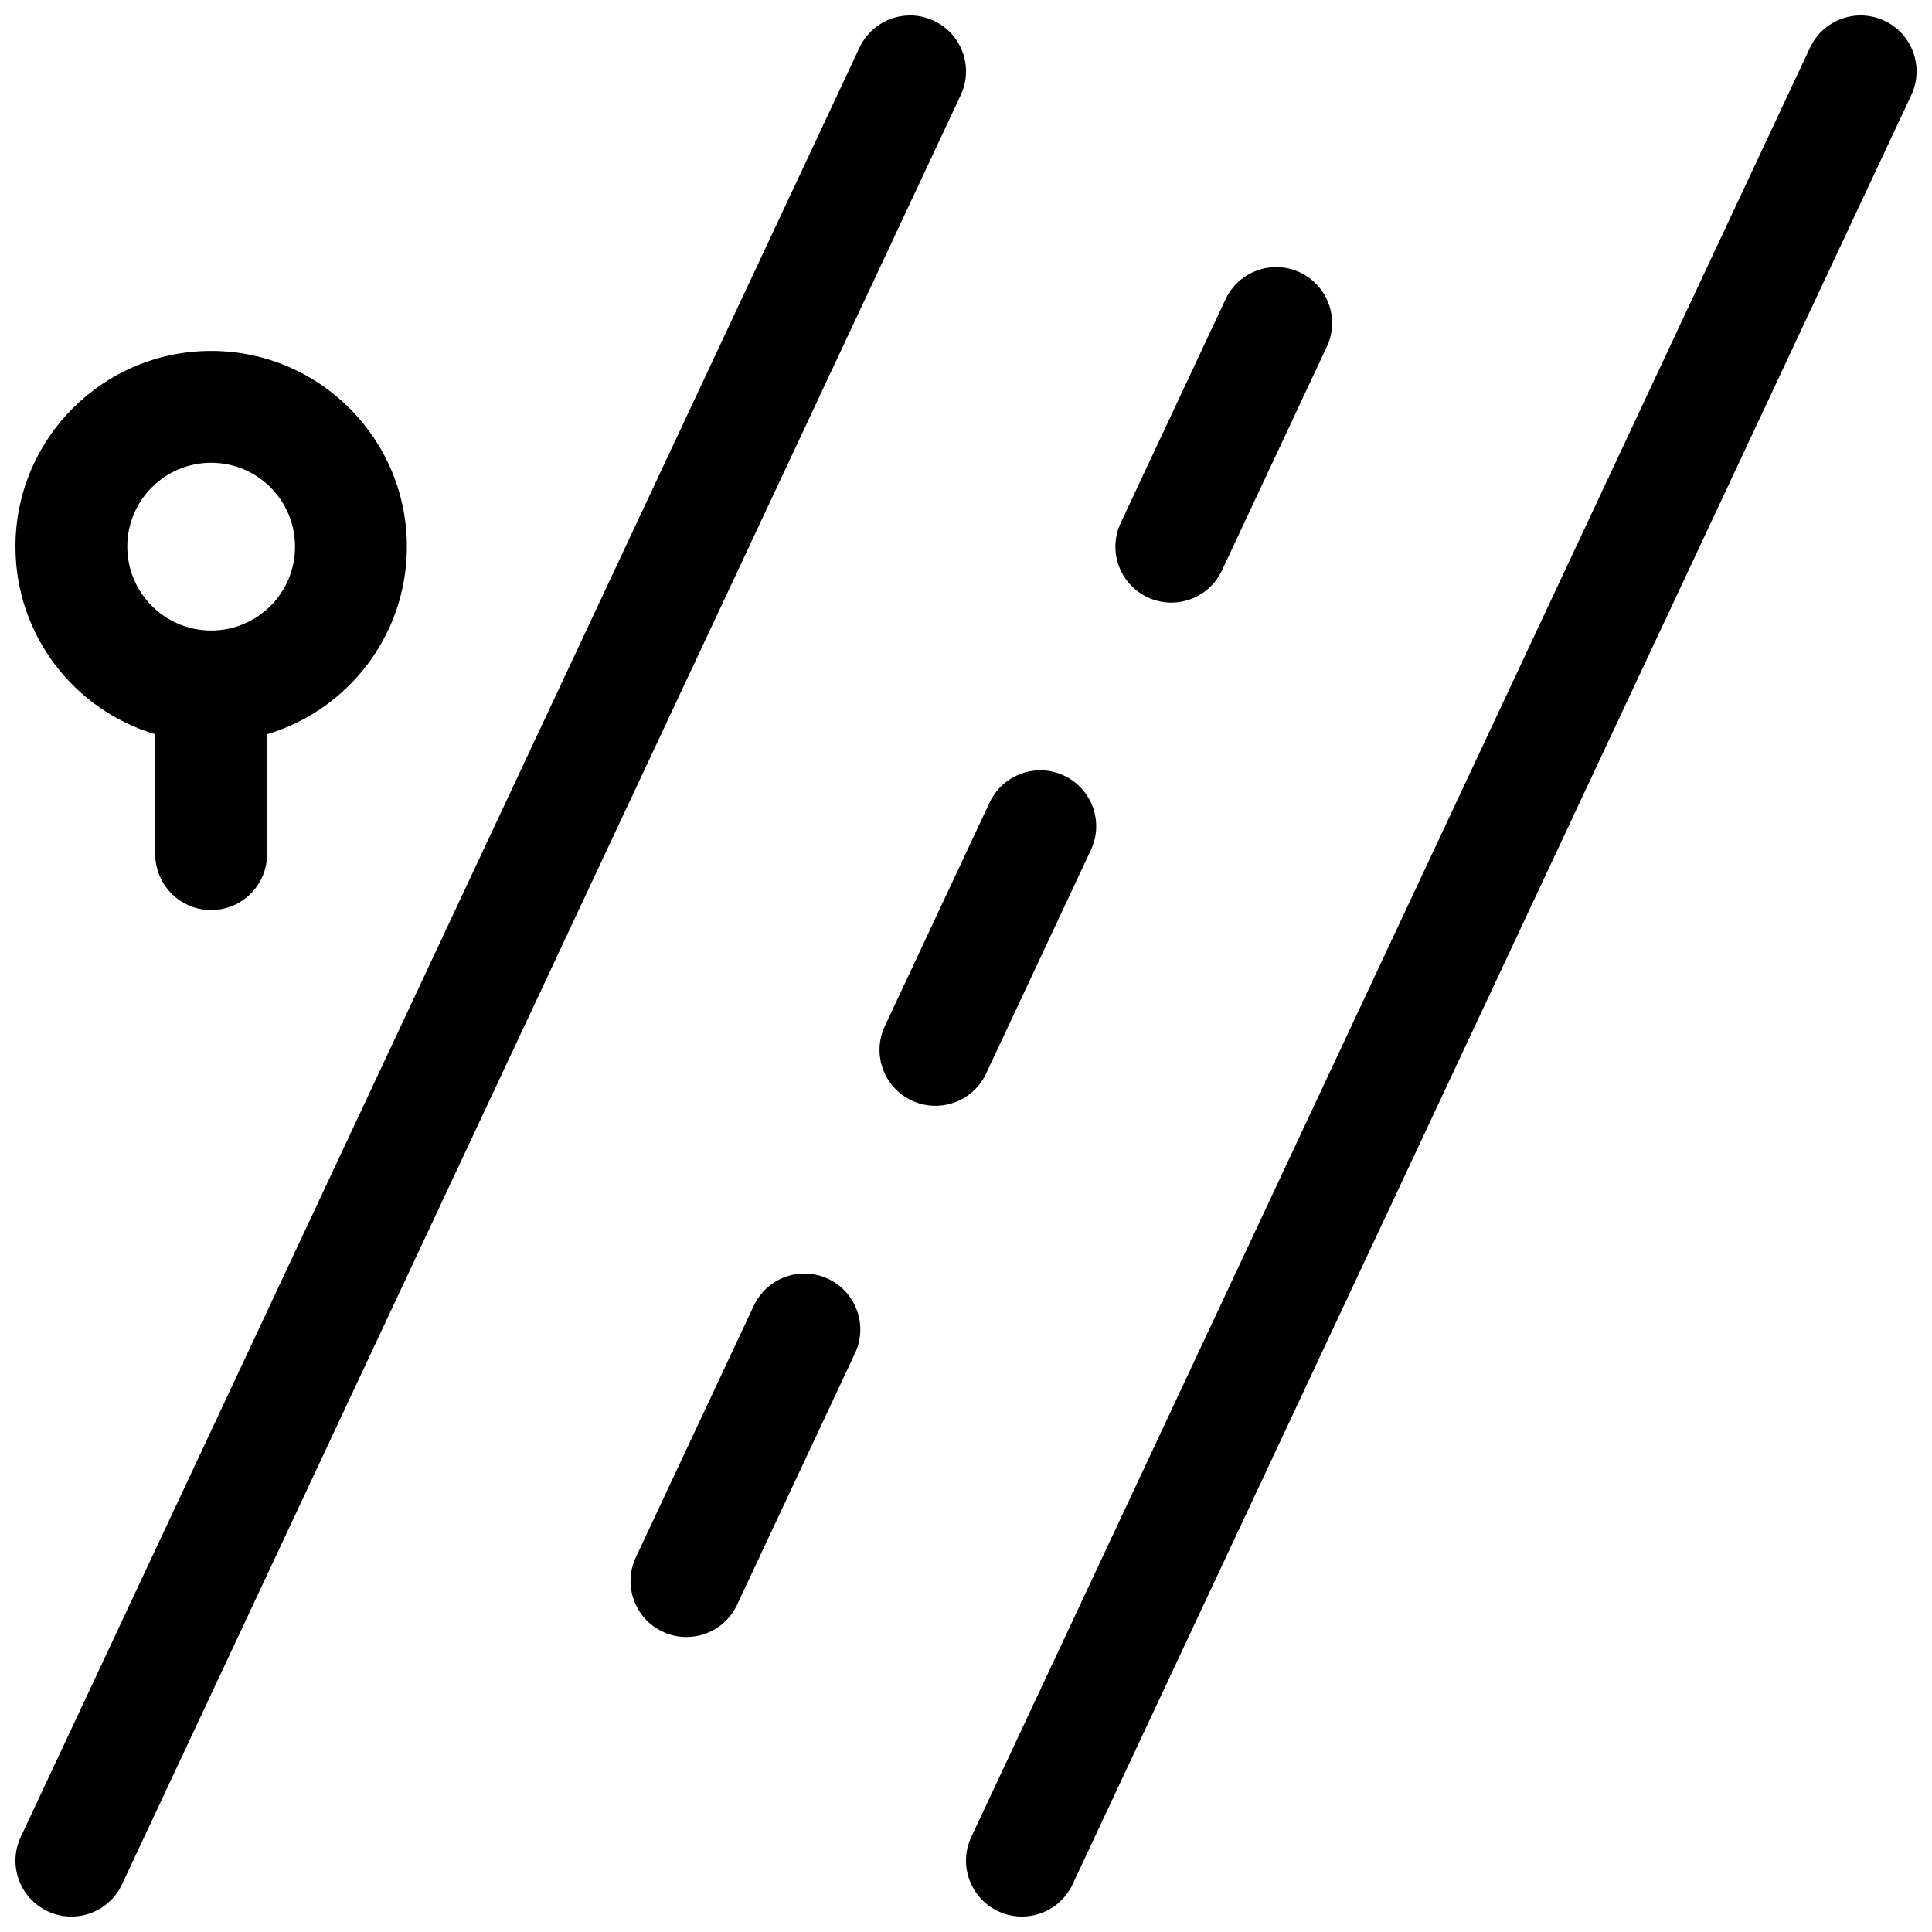 <?xml version="1.0" encoding="UTF-8"?>
<!-- Uploaded to: SVG Repo, www.svgrepo.com, Generator: SVG Repo Mixer Tools -->
<svg width="800px" height="800px" version="1.1" viewBox="144 144 512 512" xmlns="http://www.w3.org/2000/svg">
 <defs>
  <clipPath id="a">
   <path d="m148.09 148.09h503.81v503.81h-503.81z"/>
  </clipPath>
 </defs>
 <g clip-path="url(#a)">
  <path d="m185.14 338.58c-21.422-6.375-37.043-26.219-37.043-49.715 0-28.641 23.219-51.863 51.863-51.863 28.641 0 51.863 23.223 51.863 51.863 0 23.496-15.621 43.34-37.047 49.715v31.785c0 8.184-6.633 14.816-14.816 14.816-8.184 0-14.82-6.633-14.82-14.816zm14.82-27.488c12.273 0 22.227-9.949 22.227-22.227 0-12.273-9.953-22.227-22.227-22.227-12.277 0-22.227 9.953-22.227 22.227 0 12.277 9.949 22.227 22.227 22.227zm-23.629 332.29c-3.473 7.41-12.297 10.602-19.707 7.129-7.41-3.477-10.602-12.297-7.125-19.707l222.27-474.18c3.477-7.41 12.297-10.602 19.707-7.125 7.41 3.473 10.602 12.293 7.129 19.703zm251.91 0c-3.473 7.41-12.297 10.602-19.707 7.129-7.41-3.477-10.602-12.297-7.129-19.707l222.27-474.18c3.473-7.41 12.297-10.602 19.707-7.125 7.41 3.473 10.602 12.293 7.129 19.703zm39.59-348.22c-3.473 7.41-12.297 10.602-19.707 7.129-7.41-3.473-10.598-12.297-7.125-19.707l27.781-59.27c3.477-7.41 12.297-10.602 19.707-7.129 7.41 3.473 10.602 12.297 7.129 19.707zm-62.512 133.36c-3.473 7.41-12.297 10.602-19.707 7.125-7.41-3.473-10.602-12.293-7.129-19.703l27.785-59.273c3.473-7.41 12.297-10.602 19.707-7.129 7.41 3.477 10.602 12.297 7.125 19.707zm-65.988 140.77c-3.473 7.41-12.293 10.602-19.703 7.129-7.41-3.477-10.602-12.297-7.129-19.707l31.258-66.68c3.473-7.41 12.293-10.602 19.703-7.129 7.41 3.473 10.602 12.297 7.129 19.707z"/>
 </g>
</svg>